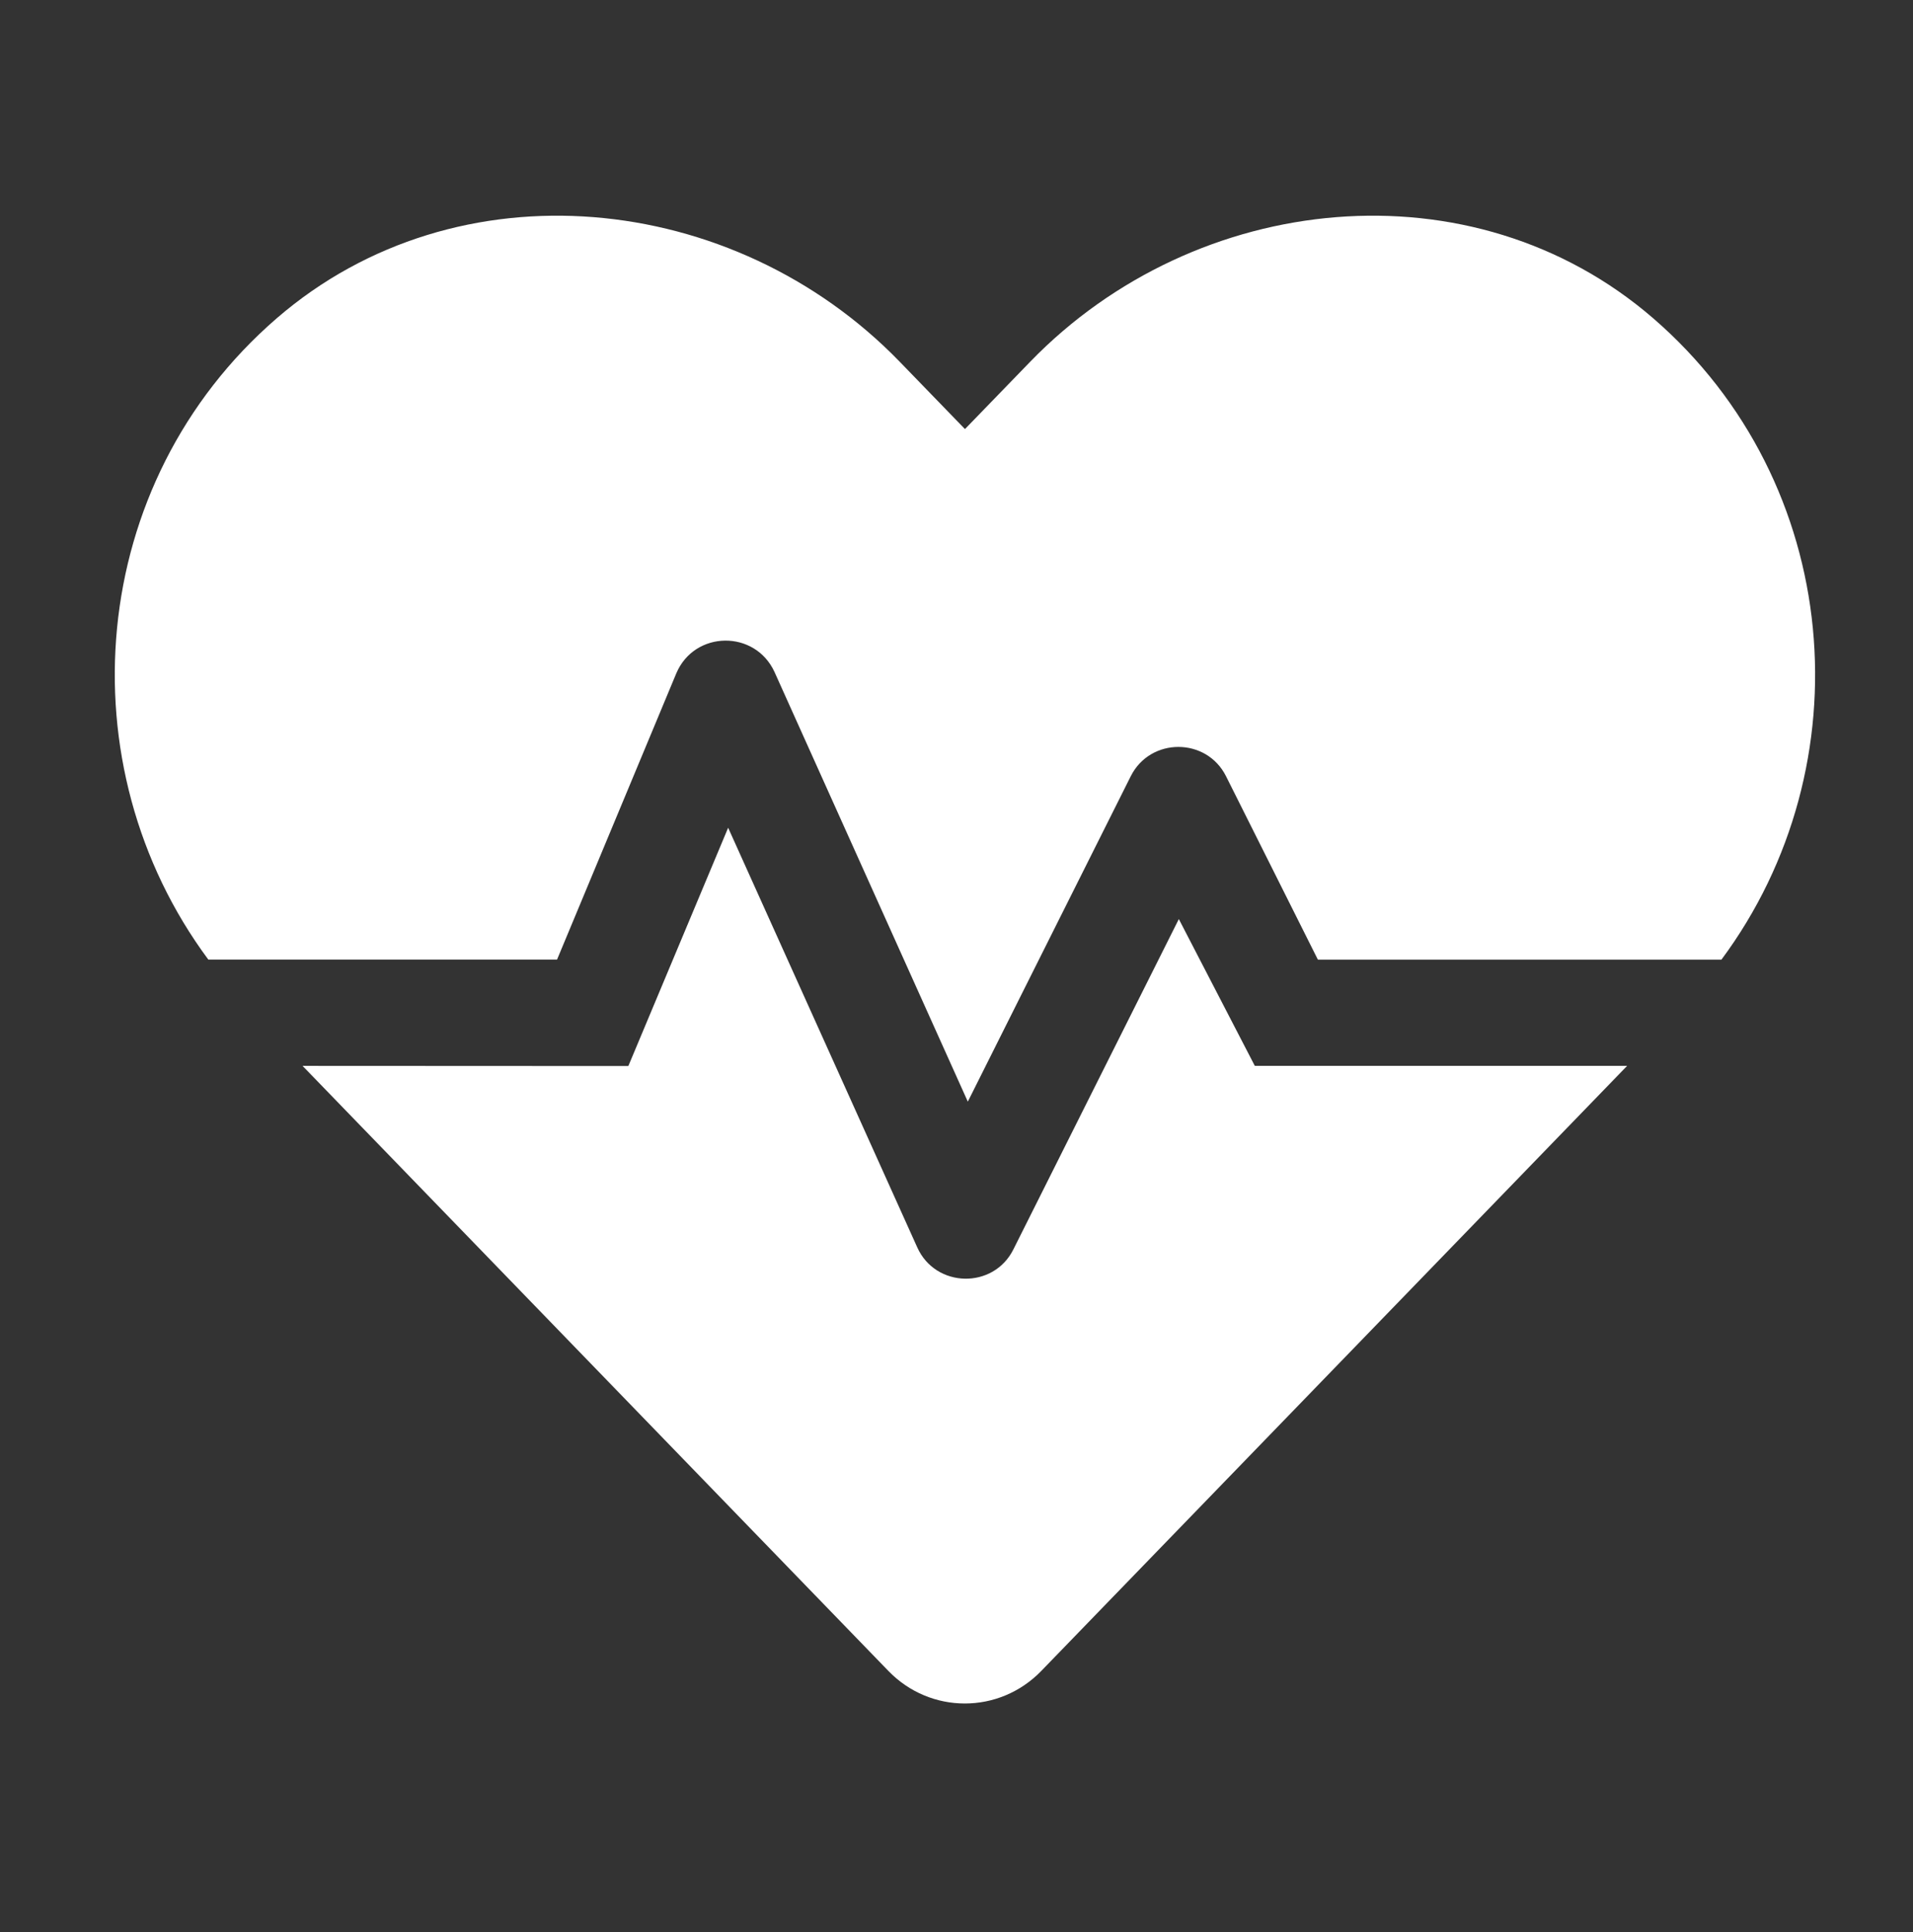 <svg width="100" height="101" viewBox="0 0 100 101" fill="none" xmlns="http://www.w3.org/2000/svg">
<rect x="0" y="0" width="100" height="101" fill="#333333" stroke="none"/>
<path d="M61.622 48.047L52.971 65.321C51.928 67.405 48.907 67.339 47.95 65.213L38.063 43.273L32.846 55.729L15.815 55.721L46.44 87.353C48.638 89.622 52.232 89.622 54.431 87.353L85.056 55.721L65.594 55.721L61.622 48.047ZM86.414 16.634C76.976 8.478 62.542 9.95 53.862 18.901L50.442 22.431L47.022 18.901C38.341 9.95 23.914 8.478 14.471 16.634C4.499 25.252 3.365 40.026 10.89 50.165H29.119L35.357 35.191C36.313 32.955 39.464 32.913 40.485 35.126L50.591 57.591L59.11 40.577C60.132 38.538 63.065 38.538 64.088 40.577L68.891 50.169H89.985C97.525 40.026 96.379 25.252 86.414 16.634Z" fill="white"/>
</svg>
